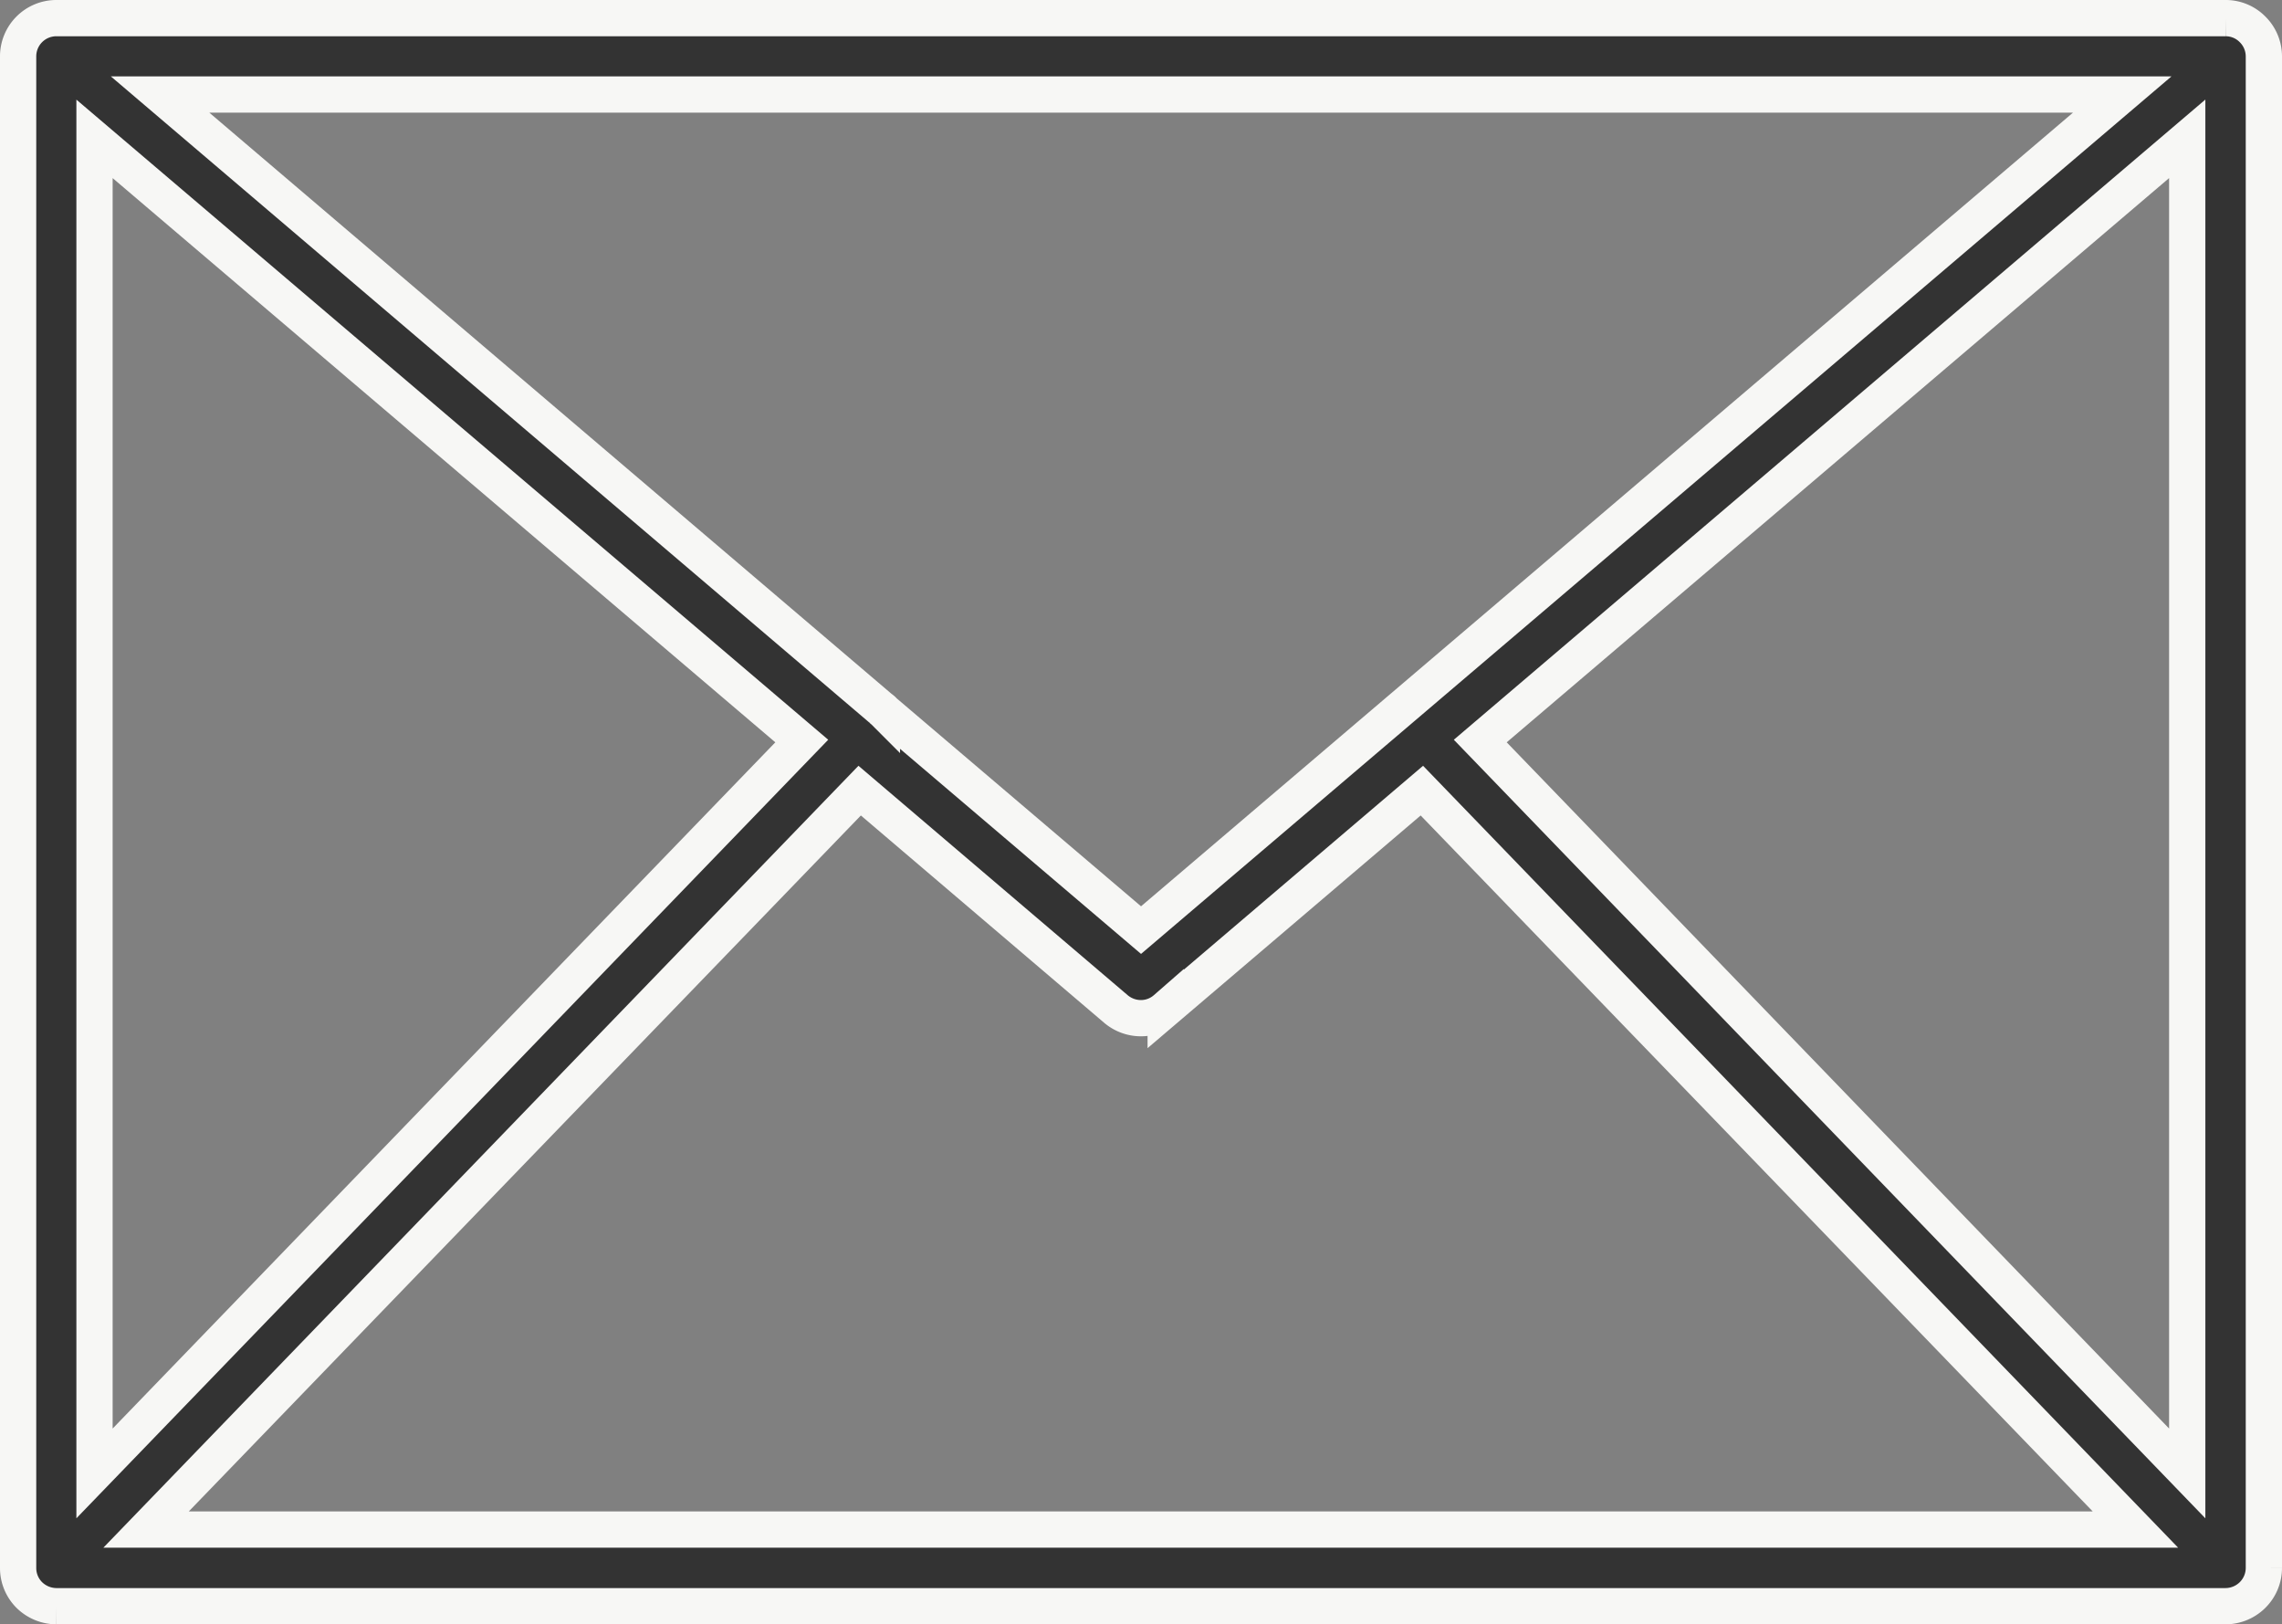 <svg xmlns="http://www.w3.org/2000/svg" width="62.944" height="44.8" viewBox="0 0 62.944 44.8">
  <rect x="0" y="0" width="62.944" height="44.8" fill="#808080" stroke="none"/>
  <path id="Pfad_1083" data-name="Pfad 1083" d="M3430.464,1043.332h59.831a1.038,1.038,0,0,1,.746.309,1.049,1.049,0,0,1,.313.745v41.693a1.051,1.051,0,0,1-.313.745,1.064,1.064,0,0,1-.746.308h-59.831a1.074,1.074,0,0,1-.745-.308,1.051,1.051,0,0,1-.309-.745v-41.693a1.054,1.054,0,0,1,1.054-1.054Zm39.276,19.938,19.5,20.2v-36.809Zm-38.223,20.2,19.508-20.2-19.508-16.608Zm21.661-21.12c.018.017.041.029.058.046a.162.162,0,0,1,.047.047l7.1,6.042,27.064-23.046h-54.121Zm21.4,8.965-6.449-6.677-7.066,6.02a1.038,1.038,0,0,1-.683.256,1.07,1.07,0,0,1-.686-.25l-7.072-6.026-19.683,20.38h54.872Z" transform="translate(-3428.91 -1042.832)" fill="#333" stroke="#f7f7f5" stroke-width="1"/>
</svg>
